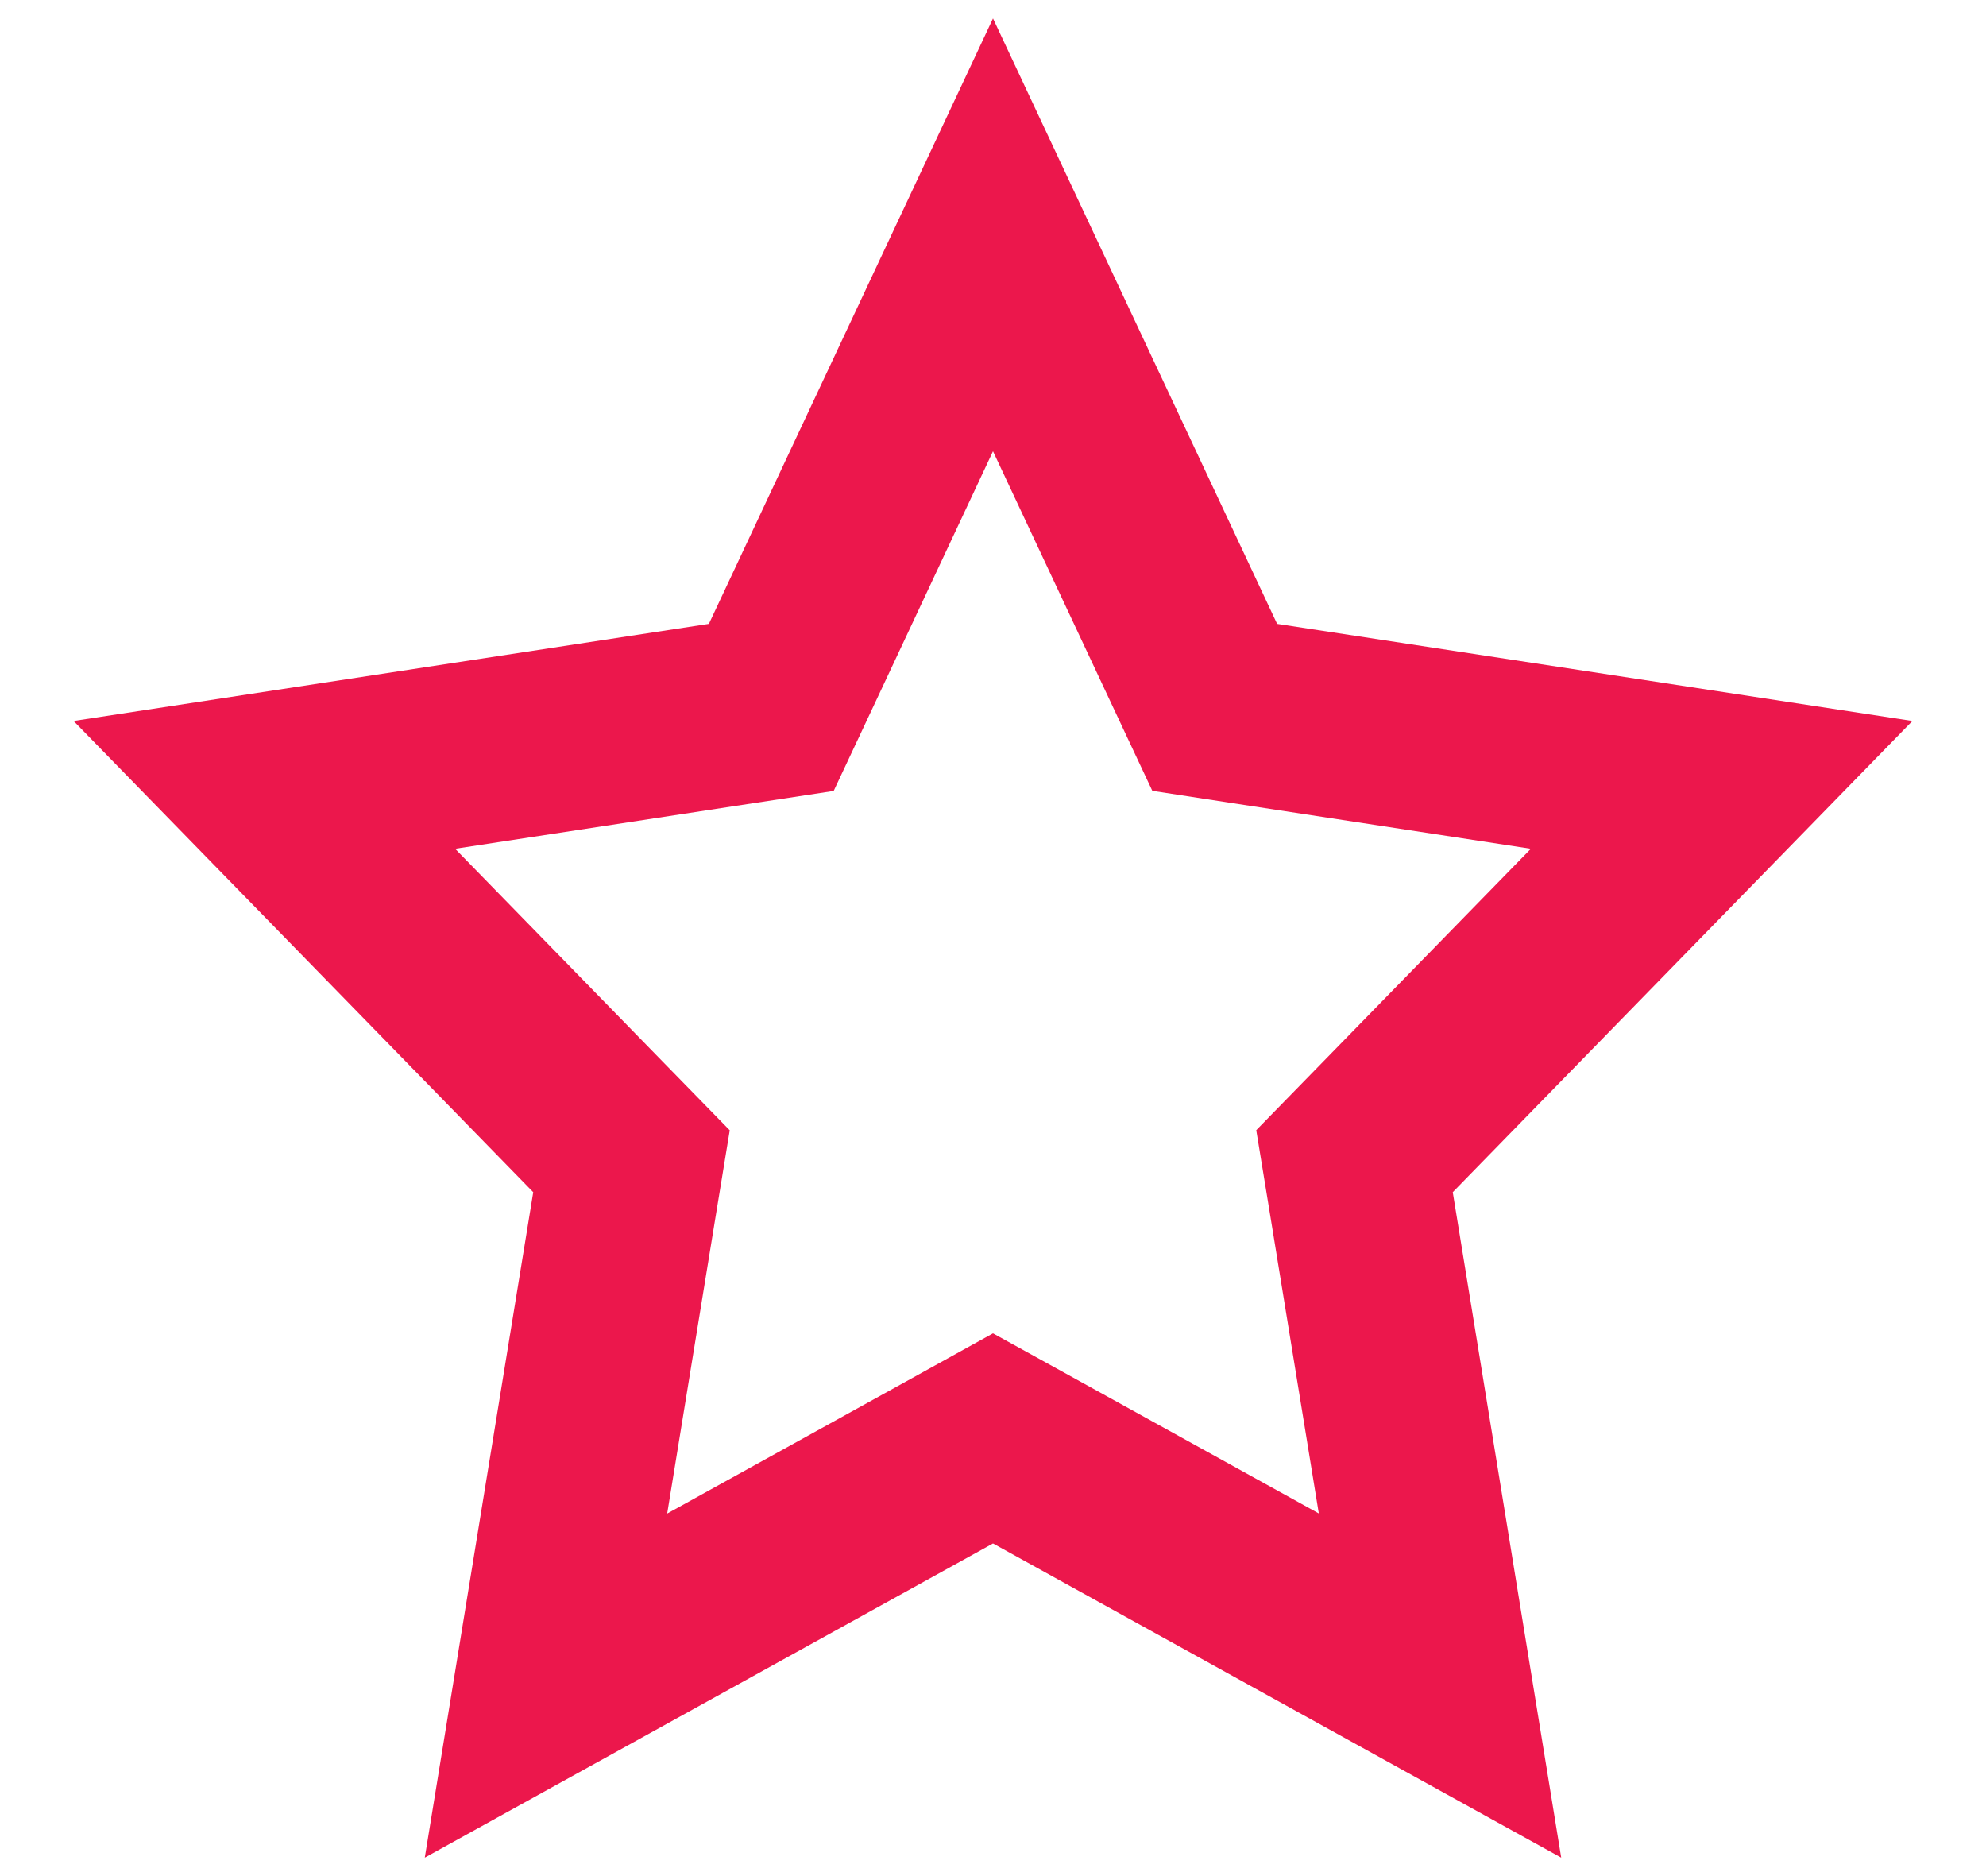 <svg width="18" height="17" viewBox="0 0 18 17" fill="none" xmlns="http://www.w3.org/2000/svg">
<path d="M11.575 5.653L9 0.167L6.425 5.653L0.667 6.533L4.833 10.803L3.85 16.833L9 13.986L14.15 16.833L13.167 10.803L17.333 6.533L11.575 5.653ZM11.974 9.639L11.386 10.241L11.522 11.071L11.953 13.714L9.806 12.527L9 12.082L8.194 12.528L6.047 13.715L6.478 11.072L6.614 10.242L6.026 9.64L4.125 7.691L6.677 7.301L7.556 7.167L7.934 6.362L9 4.089L10.066 6.361L10.444 7.166L11.323 7.301L13.875 7.691L11.974 9.639Z" fill="#EC174C"/>
</svg>
